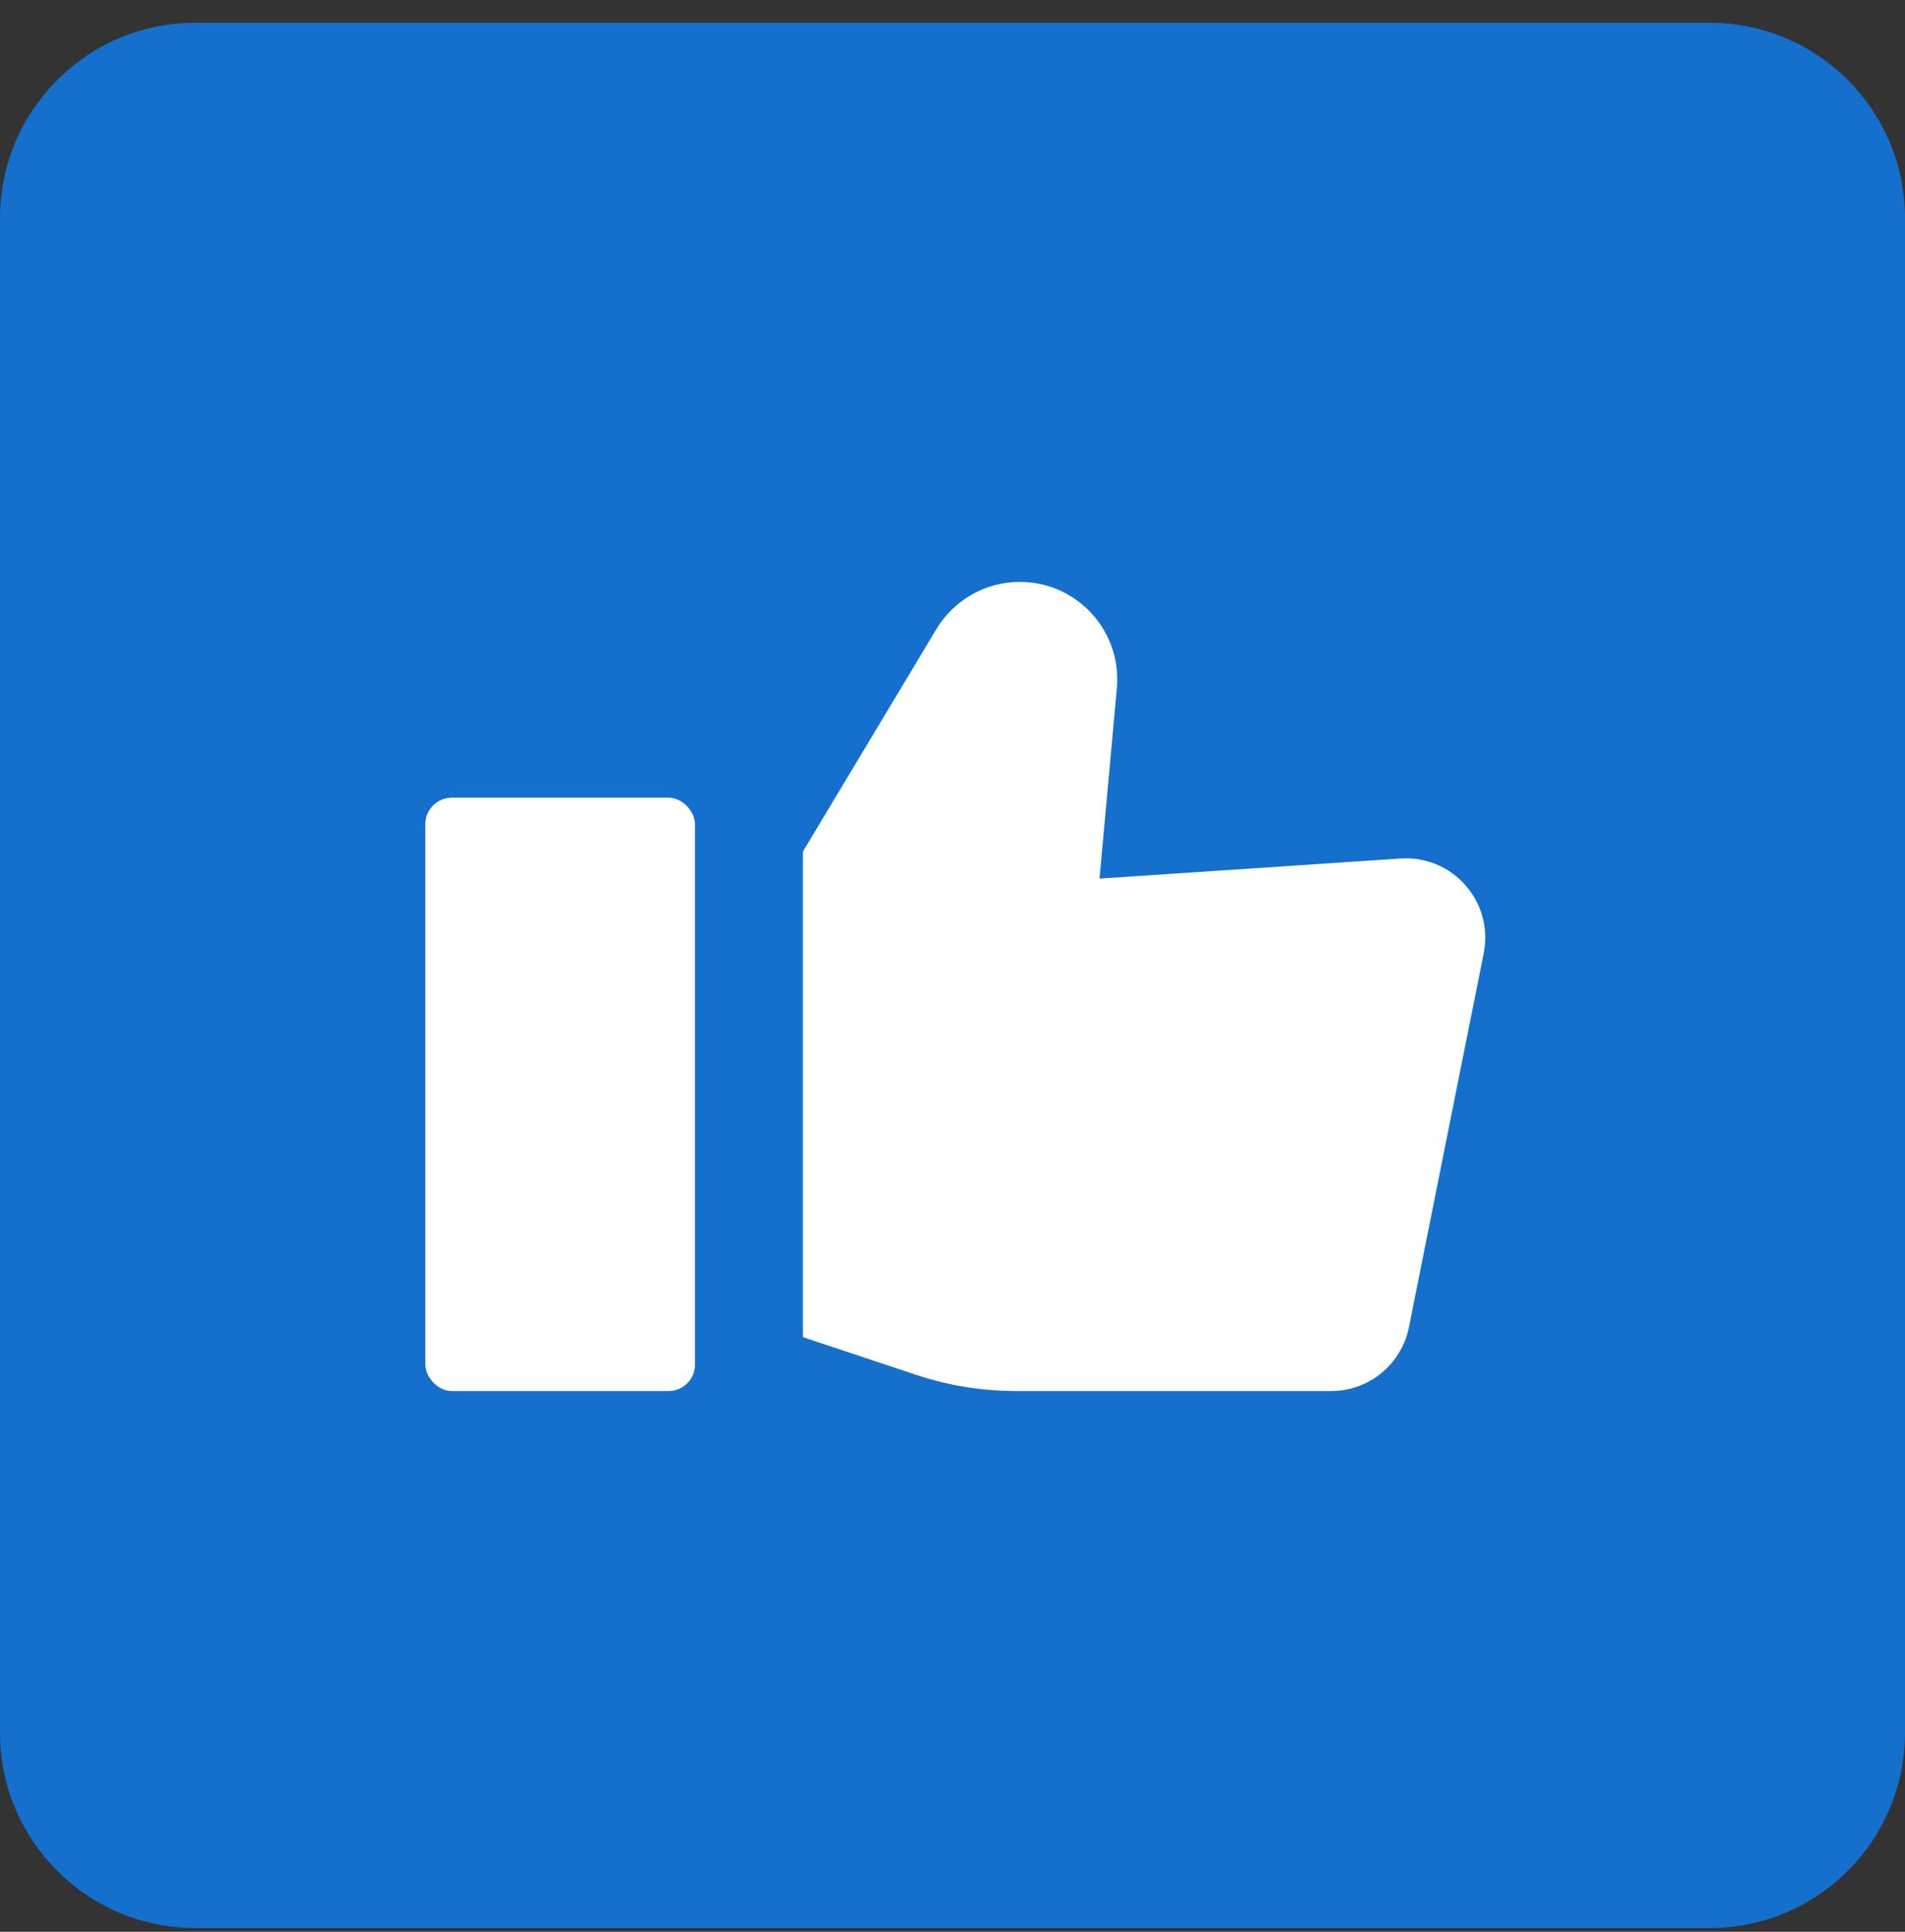 <svg width="72" height="73" viewBox="0 0 72 73" fill="none" xmlns="http://www.w3.org/2000/svg">
<rect x="0" y="0" width="72" height="73" fill="#333333" stroke="none"/>
<path d="M64.615 0.86H7.385C3.306 0.86 0 4.166 0 8.244V65.475C0 69.554 3.306 72.86 7.385 72.86H64.615C68.694 72.86 72 69.554 72 65.475V8.244C72 4.166 68.694 0.86 64.615 0.86Z" fill="#1470CC"/>
<path fill-rule="evenodd" clip-rule="evenodd" d="M30.346 32.181V50.528L34.614 51.95C35.837 52.358 37.119 52.566 38.408 52.566H50.309C51.739 52.566 52.971 51.557 53.251 50.154L56.077 36.024C56.465 34.087 54.907 32.311 52.936 32.442L41.557 33.201L42.212 26.004C42.407 23.848 40.71 21.989 38.545 21.989C37.252 21.989 36.054 22.668 35.389 23.776L30.346 32.181Z" fill="white"/>
<rect x="16.076" y="30.143" width="10.192" height="22.423" rx="1" fill="white"/>
</svg>
